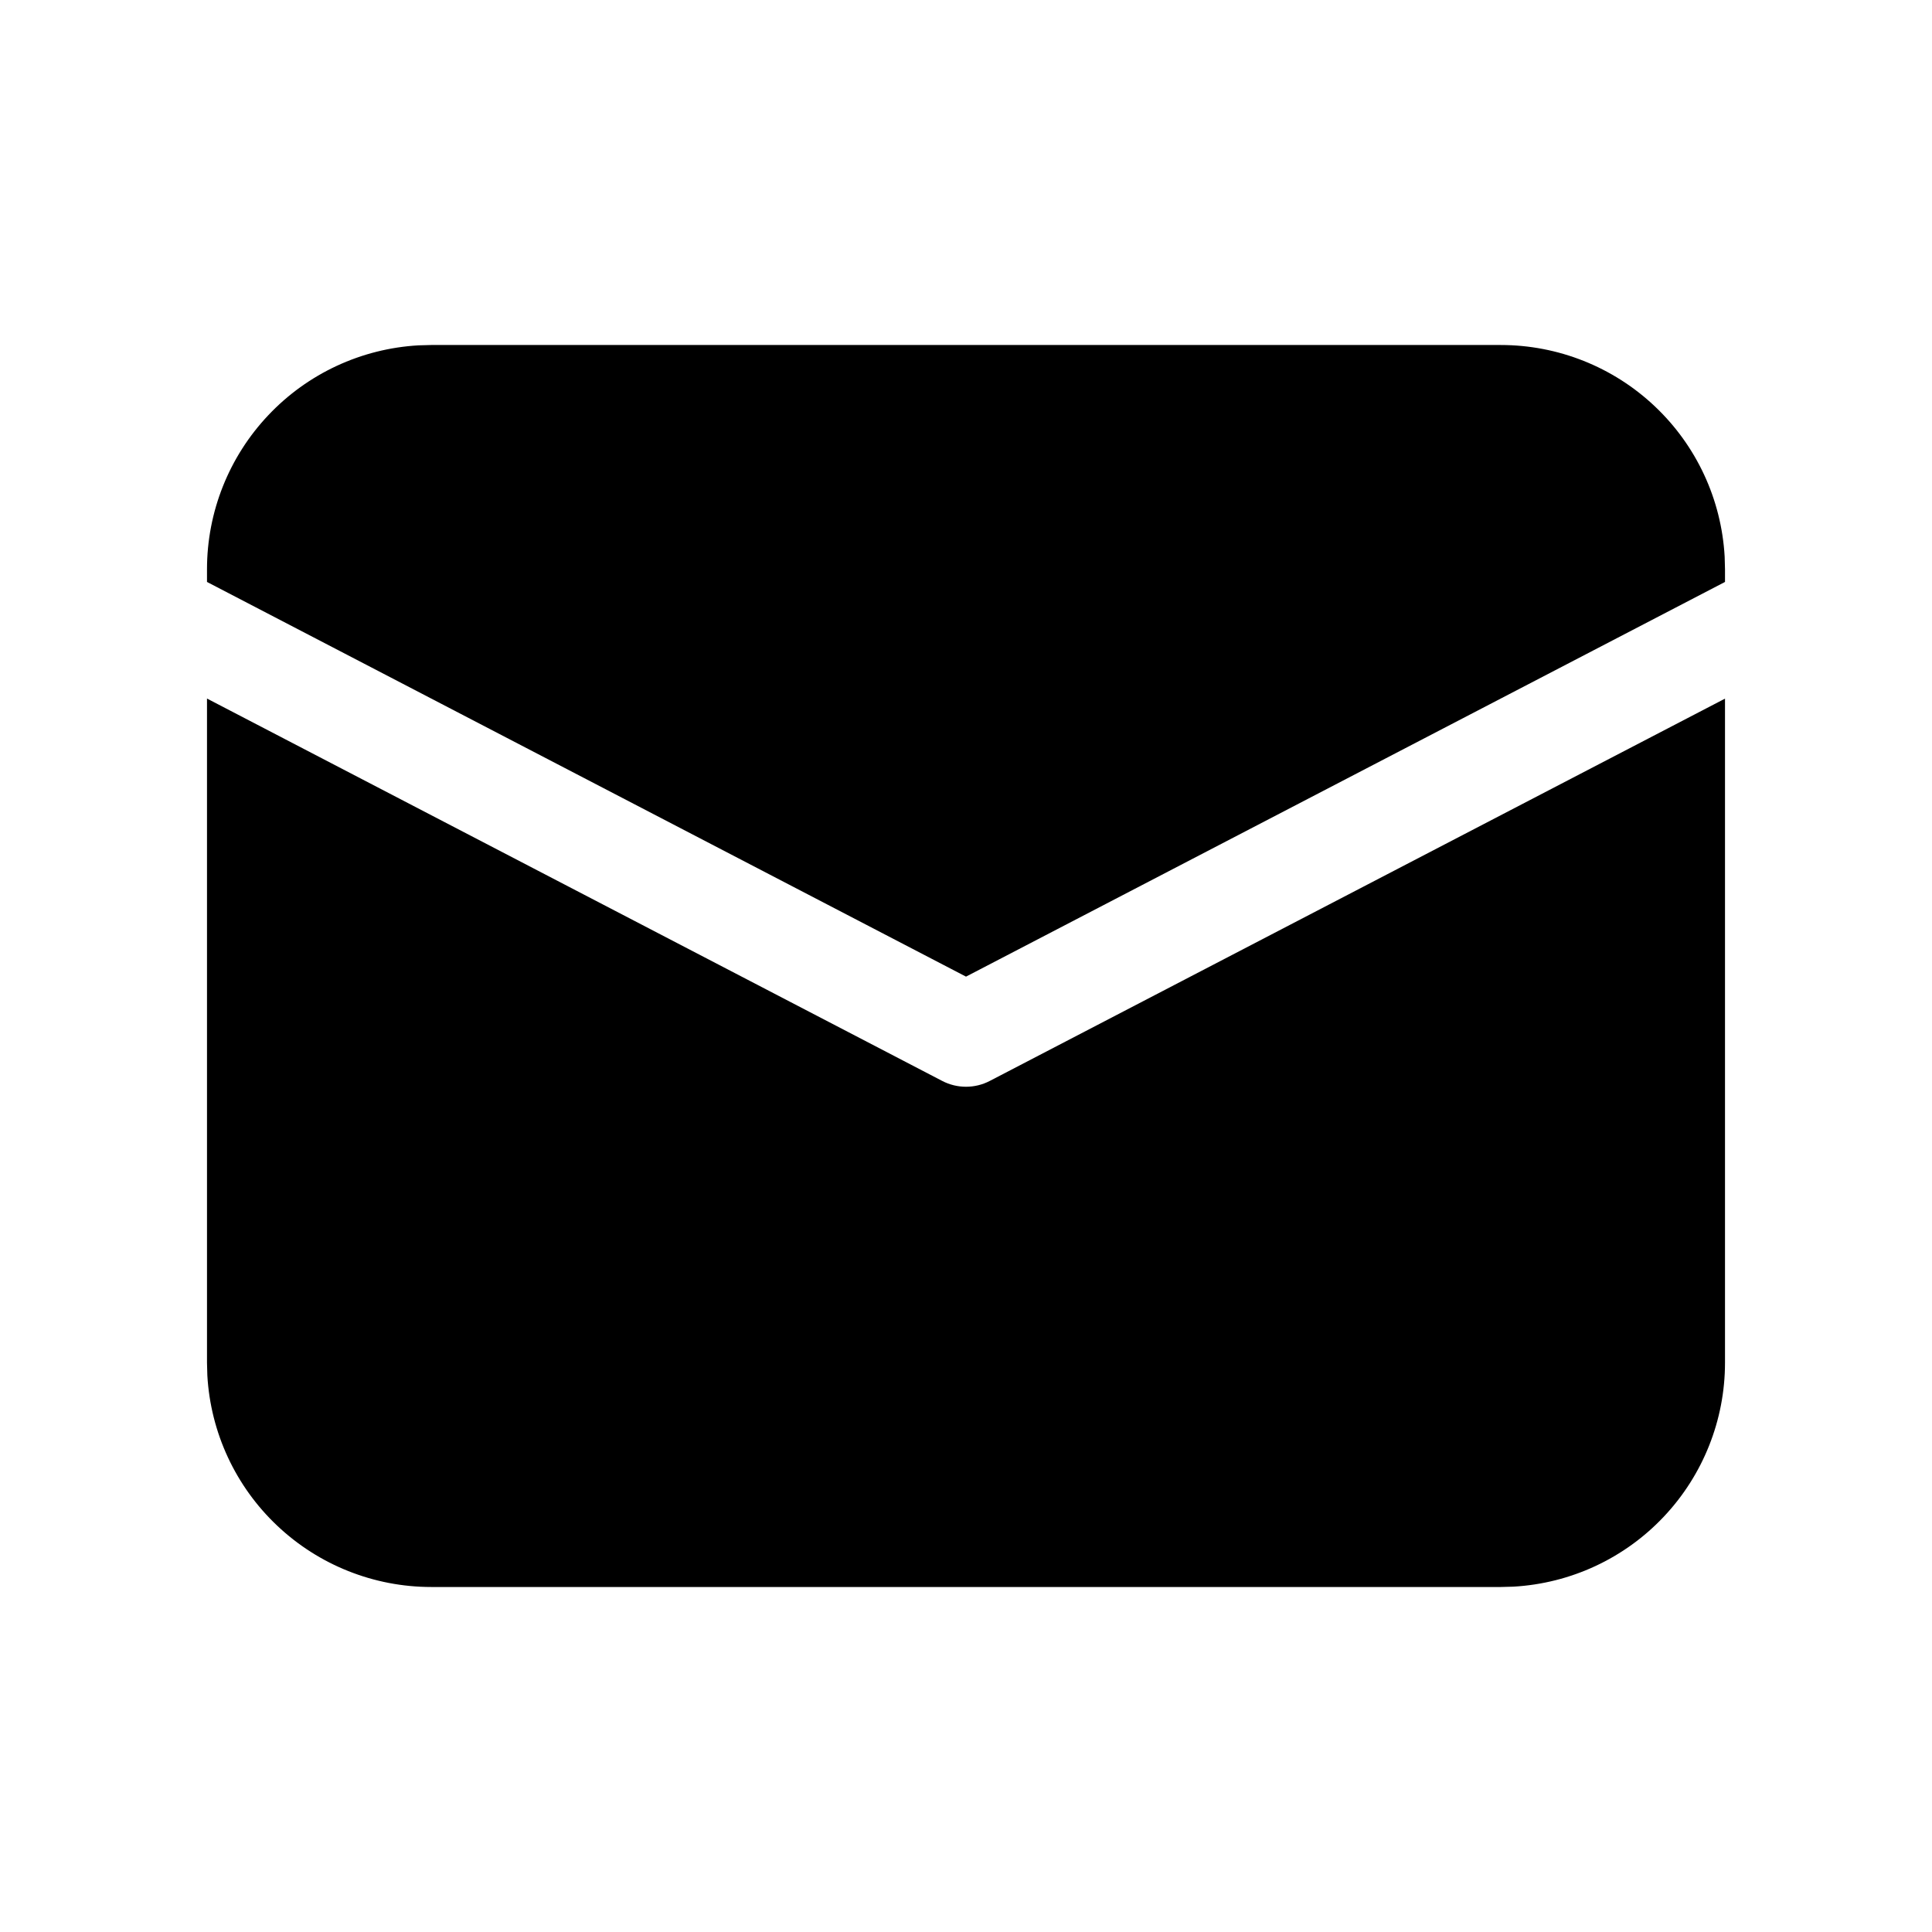 <?xml version="1.0" encoding="UTF-8"?> <svg xmlns="http://www.w3.org/2000/svg" width="28" height="28" viewBox="0 0 28 28" fill="none"> <path d="M3 10.124L13.654 15.665C13.761 15.721 13.88 15.75 14 15.75C14.12 15.75 14.239 15.721 14.346 15.665L25 10.125V19.75C25 20.58 24.682 21.379 24.112 21.982C23.542 22.586 22.763 22.948 21.934 22.995L21.75 23H6.25C5.42 23 4.621 22.682 4.018 22.112C3.414 21.542 3.052 20.763 3.005 19.934L3 19.75V10.124ZM6.25 5H21.75C22.58 5 23.379 5.318 23.982 5.888C24.586 6.458 24.948 7.237 24.995 8.066L25 8.25V8.434L14 14.154L3 8.434V8.25C3 7.42 3.318 6.621 3.888 6.018C4.458 5.414 5.237 5.052 6.066 5.005L6.25 5H21.75H6.25Z" fill="black"></path> </svg> 